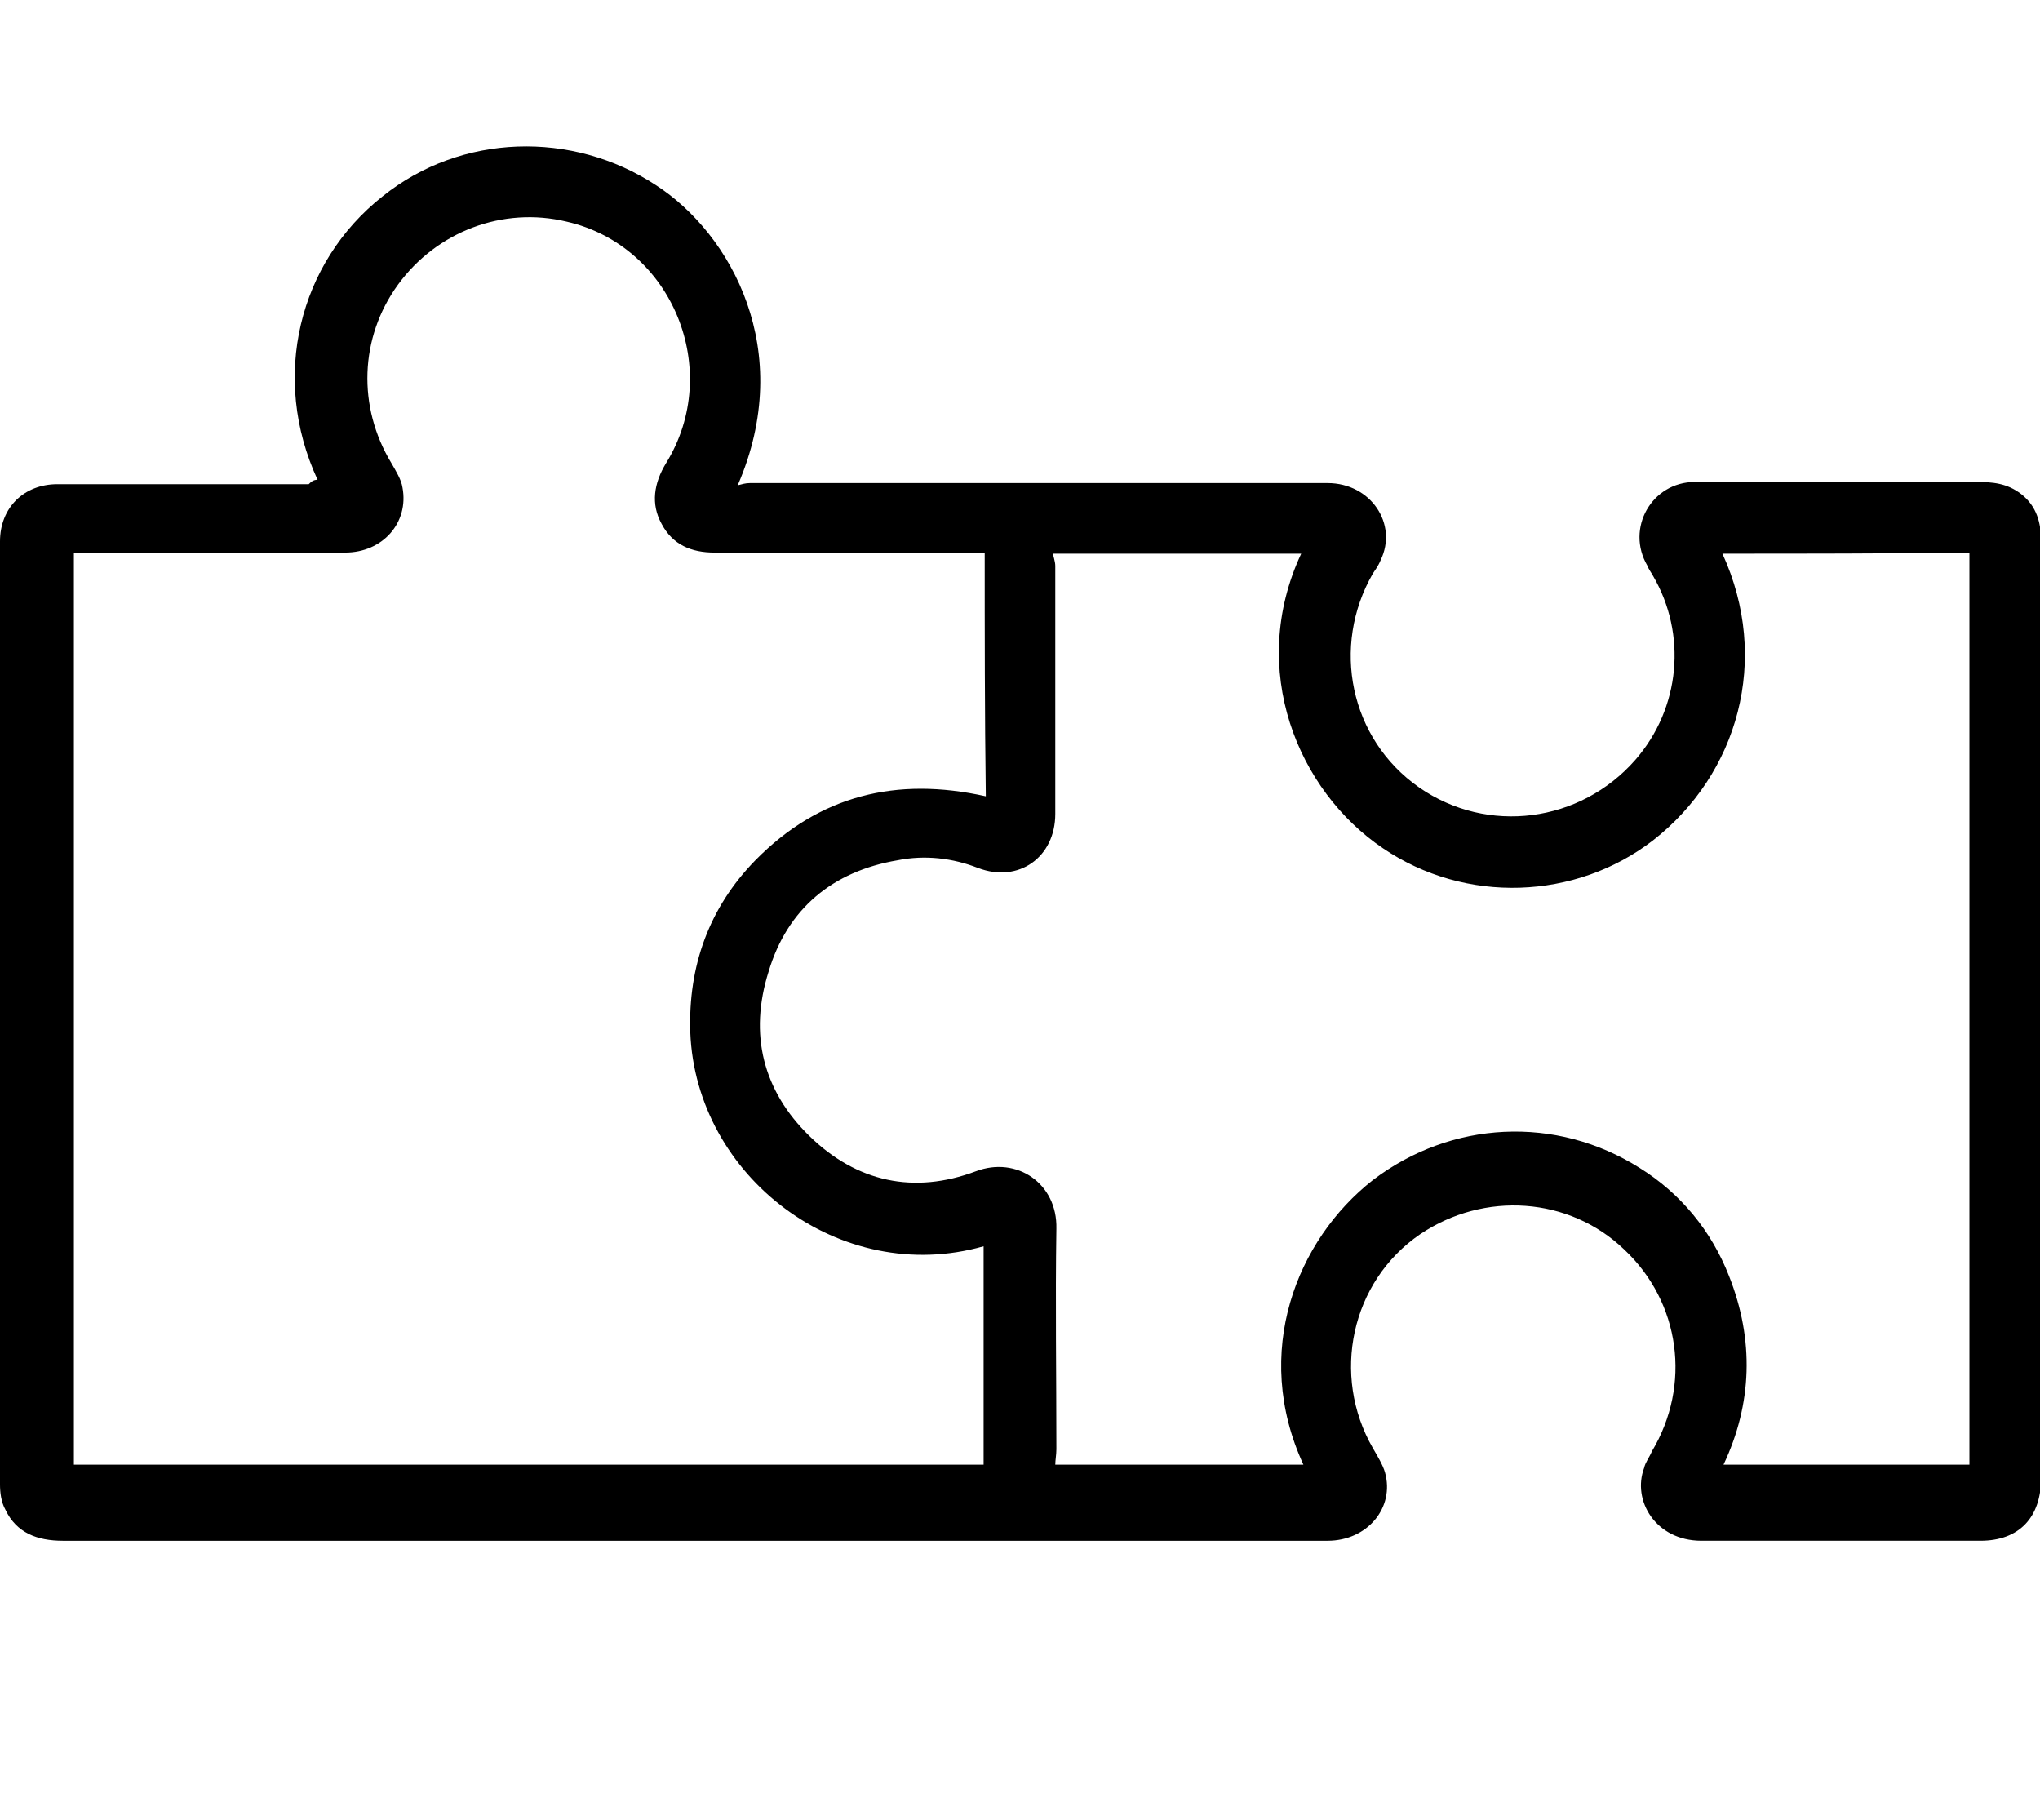 <?xml version="1.0" encoding="utf-8"?>
<!-- Generator: Adobe Illustrator 28.0.0, SVG Export Plug-In . SVG Version: 6.00 Build 0)  -->
<svg version="1.1" id="Layer_1" xmlns="http://www.w3.org/2000/svg" xmlns:xlink="http://www.w3.org/1999/xlink" x="0px" y="0px"
	 viewBox="0 0 185 165" style="enable-background:new 0 0 185 165;" xml:space="preserve">
<g id="mKfsy9_00000167359973928034497640000013277124687555425664_">
	<g>
		<path d="M28.8,43.5c-4.3-9.3-1.7-19.7,5.9-25.7c7.1-5.7,17.2-6,24.8-1c6.8,4.4,12.7,15,7.4,27.2c0.4-0.1,0.7-0.2,1.1-0.2
			c17.5,0,34.9,0,52.4,0c3.9,0,6.4,3.7,4.8,7c-0.2,0.5-0.5,0.9-0.7,1.2c-3.8,6.6-2.1,15,4.2,19.4c6.2,4.3,14.6,3.2,19.6-2.5
			c4.1-4.7,4.7-11.4,1.6-16.7c-0.1-0.2-0.4-0.6-0.5-0.9c-2-3.4,0.4-7.6,4.3-7.6c8.5,0,17,0,25.5,0c1.5,0,2.8,0.1,4.1,1.1
			c1.4,1.1,1.8,2.6,1.8,4.3c0,11.2,0,22.3,0,33.5c0,17.1,0,34.2,0,51.4c0,3.6-2,5.7-5.5,5.7c-8.5,0-16.9,0-25.3,0
			c-4.2,0-6.3-3.7-5.2-6.6c0.1-0.5,0.5-1,0.7-1.5c3.6-6,2.6-13.5-2.5-18.3c-5-4.8-12.7-5.3-18.5-1.4c-6.3,4.3-8.1,12.8-4.3,19.4
			c0.4,0.7,0.9,1.5,1.1,2.2c0.9,3.2-1.6,6.2-5.2,6.2c-9.7,0-19.3,0-29,0c-28.5,0-57.2,0-85.7,0c-2.3,0-4.2-0.7-5.2-2.8
			c-0.4-0.7-0.5-1.6-0.5-2.3c0-11.4,0-22.9,0-34.4c0-12.4,0-25,0-37.4c0-4.6,0-9.1,0-13.7c0-3.1,2.2-5.2,5.2-5.2
			c7.6,0,15.1,0,22.8,0C28.2,43.7,28.4,43.5,28.8,43.5z M89.3,50.1c-0.4,0-0.6,0-0.9,0c-7.9,0-15.7,0-23.6,0c-2.1,0-3.8-0.7-4.8-2.6
			c-1-1.8-0.7-3.7,0.4-5.5c5.2-8.4,0.6-19.7-9-21.9c-5.8-1.4-11.8,0.9-15.3,5.7s-3.7,11.1-0.6,16.2c0.4,0.7,0.9,1.5,1,2.2
			c0.6,3.2-1.8,5.9-5.2,5.9c-7.9,0-15.7,0-23.6,0c-0.4,0-0.7,0-1,0c0,27.7,0,55.2,0,82.7c27.6,0,55.1,0,82.5,0c0-6.5,0-13.2,0-19.8
			c-13,3.7-26.1-6.3-26.6-19.4c-0.2-6,1.7-11.3,5.9-15.6c5.8-5.9,12.8-7.6,20.9-5.8C89.3,64.7,89.3,57.4,89.3,50.1z M156.2,50.2
			c4.4,9.6,1.4,20-6.3,26c-7,5.4-17,5.8-24.5,0.7c-7.7-5.2-12.3-16.2-7.4-26.7c-7.4,0-14.8,0-22.5,0c0,0.2,0.2,0.7,0.2,1.1
			c0,7.5,0,15,0,22.5c0,3.9-3.3,6.3-7,4.9c-2.3-0.9-4.8-1.2-7.3-0.7c-5.9,1-10,4.4-11.7,10.1c-1.8,5.7-0.5,10.8,3.7,14.9
			c4.3,4.2,9.5,5.3,15.1,3.2c3.7-1.4,7.4,1.1,7.3,5.2c-0.1,6.6,0,13.3,0,20c0,0.5-0.1,1-0.1,1.4c7.7,0,15.1,0,22.5,0
			c-4.7-10.2-0.6-20.4,6.3-25.8c7.1-5.4,16.6-5.9,24.2-1.1c3.7,2.3,6.5,5.7,8.1,9.8c2.3,5.8,2.1,11.6-0.5,17.1c7.5,0,14.9,0,22.3,0
			c0-27.6,0-55.1,0-82.7C171.1,50.2,163.7,50.2,156.2,50.2z"/>
	</g>
</g>
</svg>
